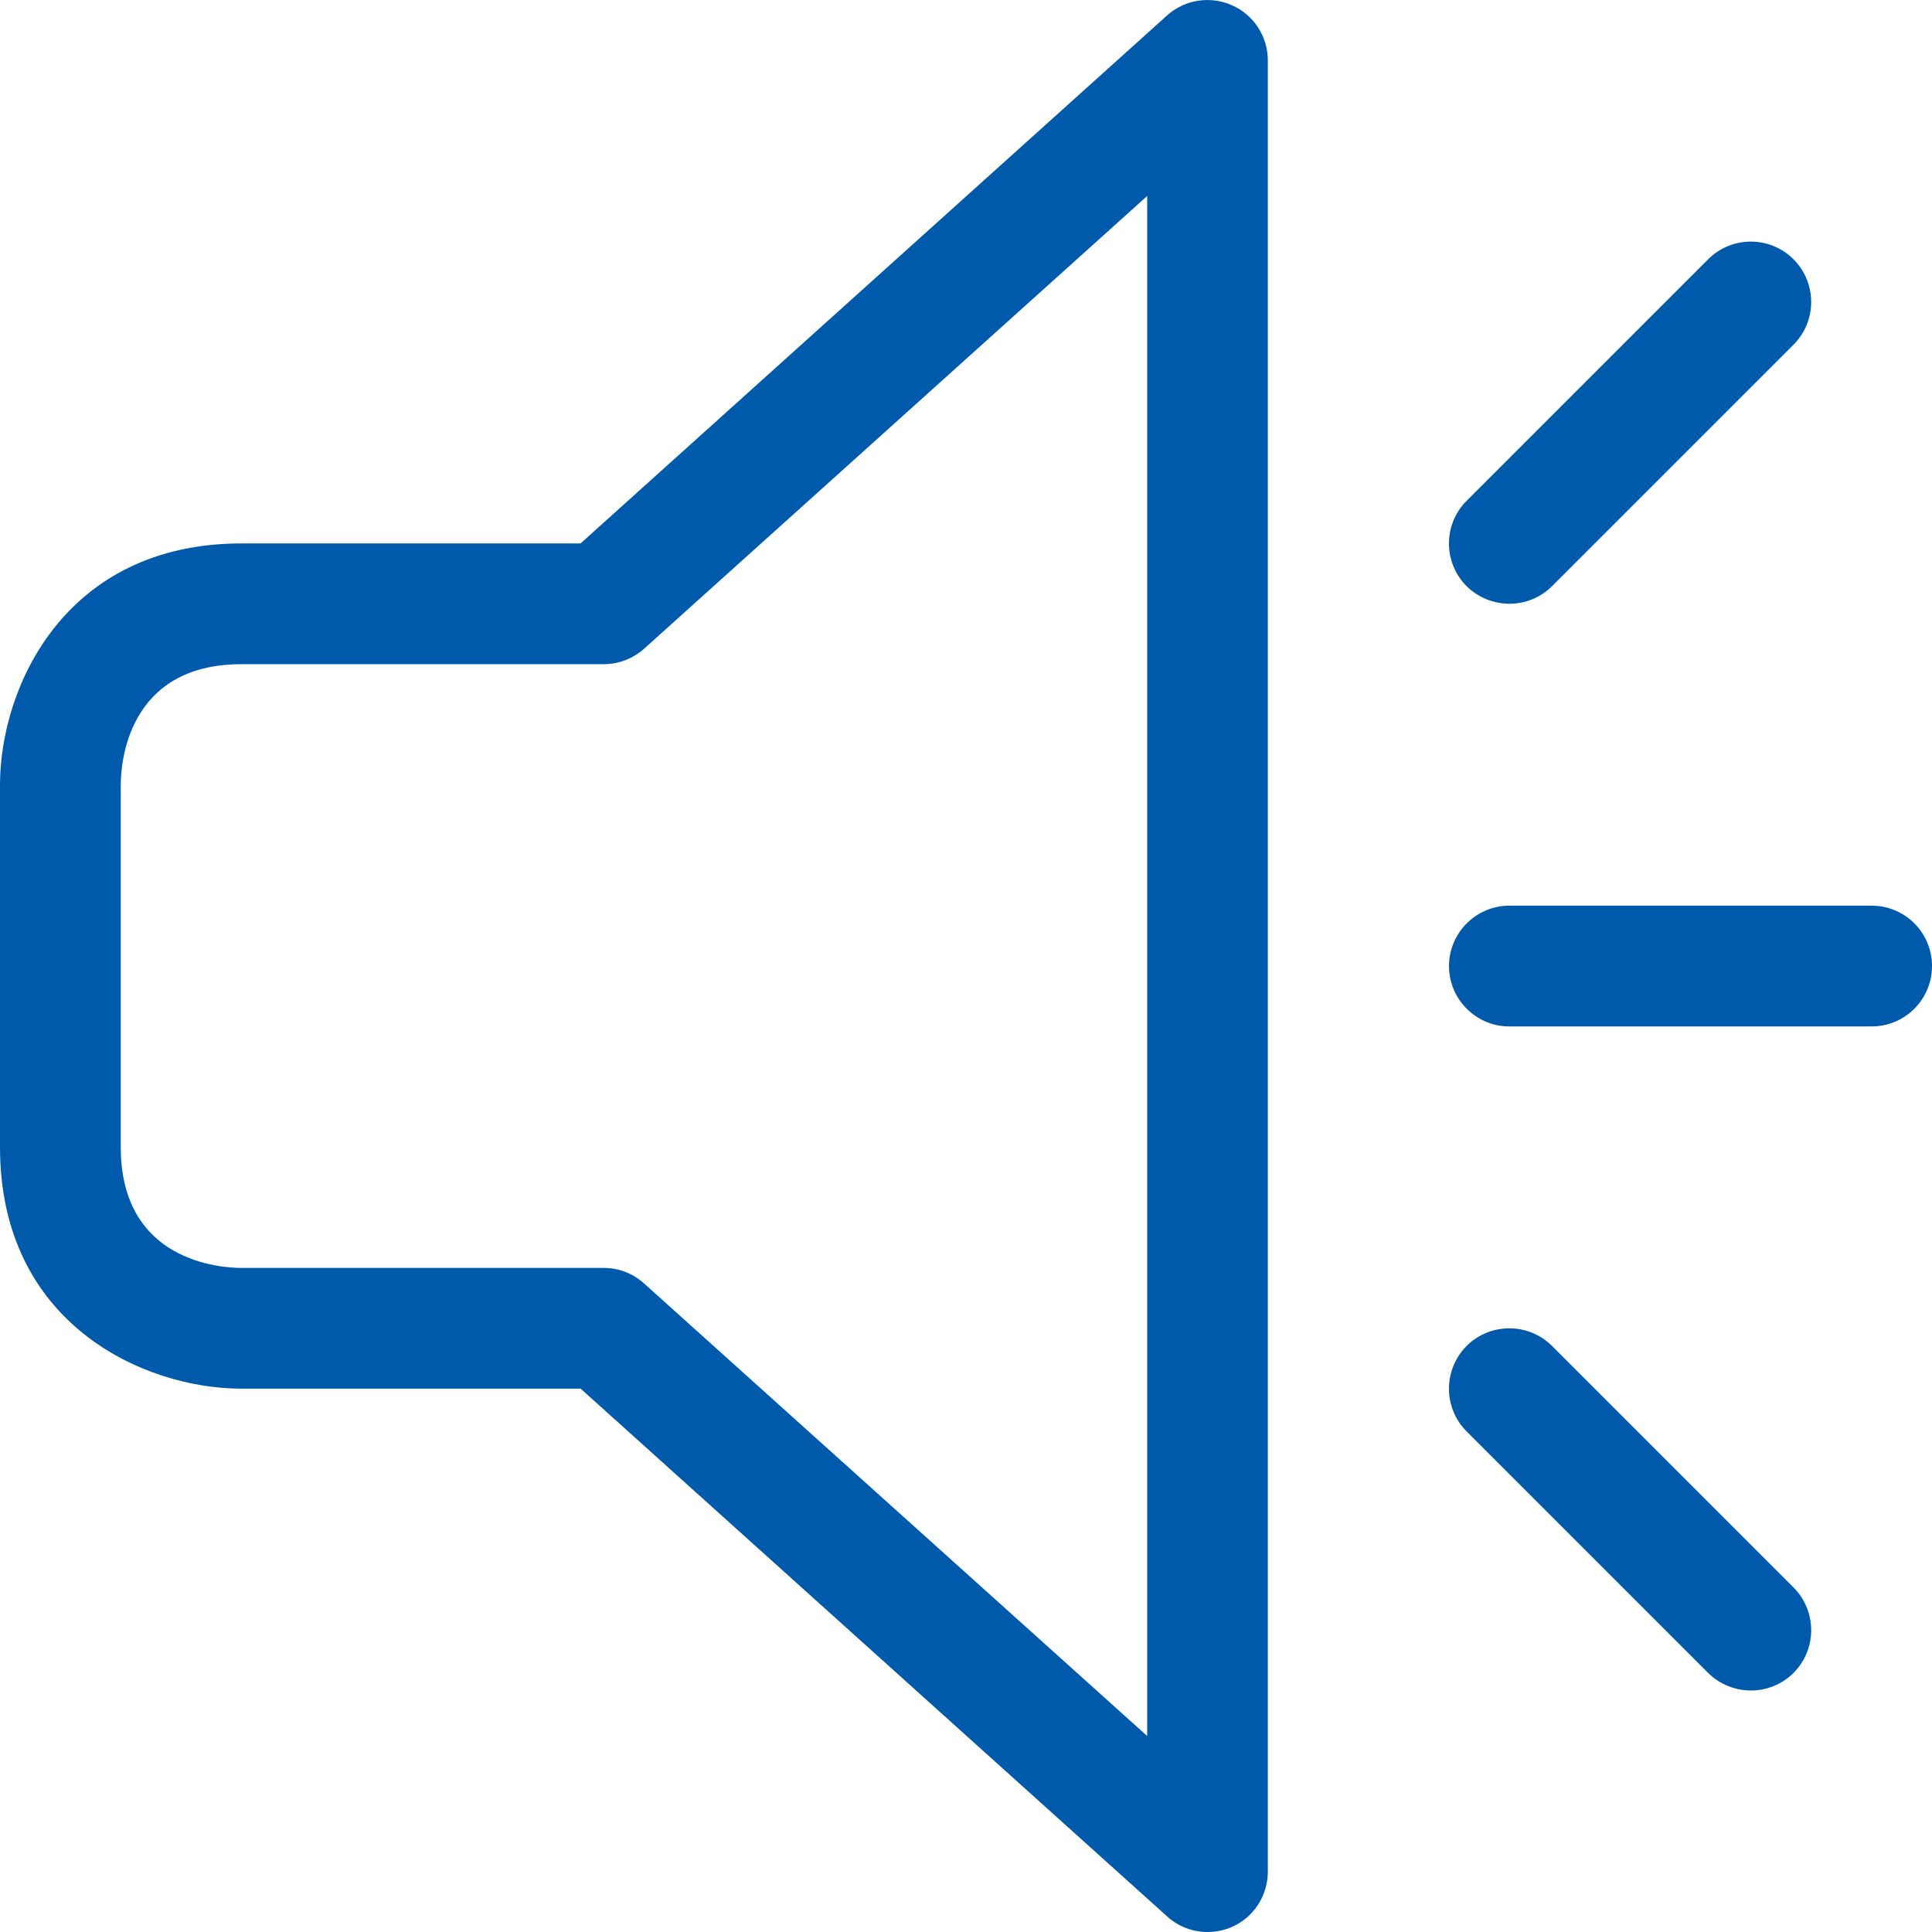 <svg width="18" height="18" viewBox="0 0 18 18" fill="none" xmlns="http://www.w3.org/2000/svg">
<path d="M11.25 18C11.114 18 10.98 17.951 10.874 17.855L5.41 12.938H2.25C1.345 12.938 0 12.338 0 10.688V7.313C0 6.408 0.6 5.063 2.25 5.063H5.409L10.873 0.144C11.039 -0.005 11.276 -0.041 11.478 0.049C11.683 0.14 11.812 0.341 11.812 0.563V17.438C11.812 17.659 11.683 17.862 11.479 17.952C11.406 17.984 11.328 18 11.25 18ZM2.25 6.188C1.179 6.188 1.125 7.125 1.125 7.313V10.688C1.125 11.758 2.062 11.813 2.25 11.813H5.625C5.764 11.813 5.898 11.864 6.001 11.958L10.688 16.174V1.826L6.002 6.043C5.898 6.136 5.764 6.188 5.625 6.188H2.25ZM14.062 5.625C13.92 5.625 13.774 5.57 13.664 5.461C13.445 5.242 13.445 4.885 13.664 4.666L15.914 2.416C16.134 2.196 16.49 2.196 16.71 2.416C16.929 2.635 16.929 2.992 16.71 3.211L14.46 5.461C14.351 5.57 14.208 5.625 14.062 5.625ZM17.438 9.563H14.062C13.753 9.563 13.5 9.311 13.5 9C13.5 8.69 13.753 8.438 14.062 8.438H17.438C17.749 8.438 18 8.69 18 9C18 9.311 17.749 9.563 17.438 9.563ZM16.312 15.75C16.17 15.75 16.024 15.695 15.914 15.586L13.664 13.336C13.445 13.117 13.445 12.76 13.664 12.54C13.884 12.321 14.24 12.321 14.46 12.54L16.71 14.79C16.929 15.01 16.929 15.366 16.71 15.586C16.601 15.695 16.458 15.75 16.312 15.75Z" fill="#005AAB"/>
</svg>
